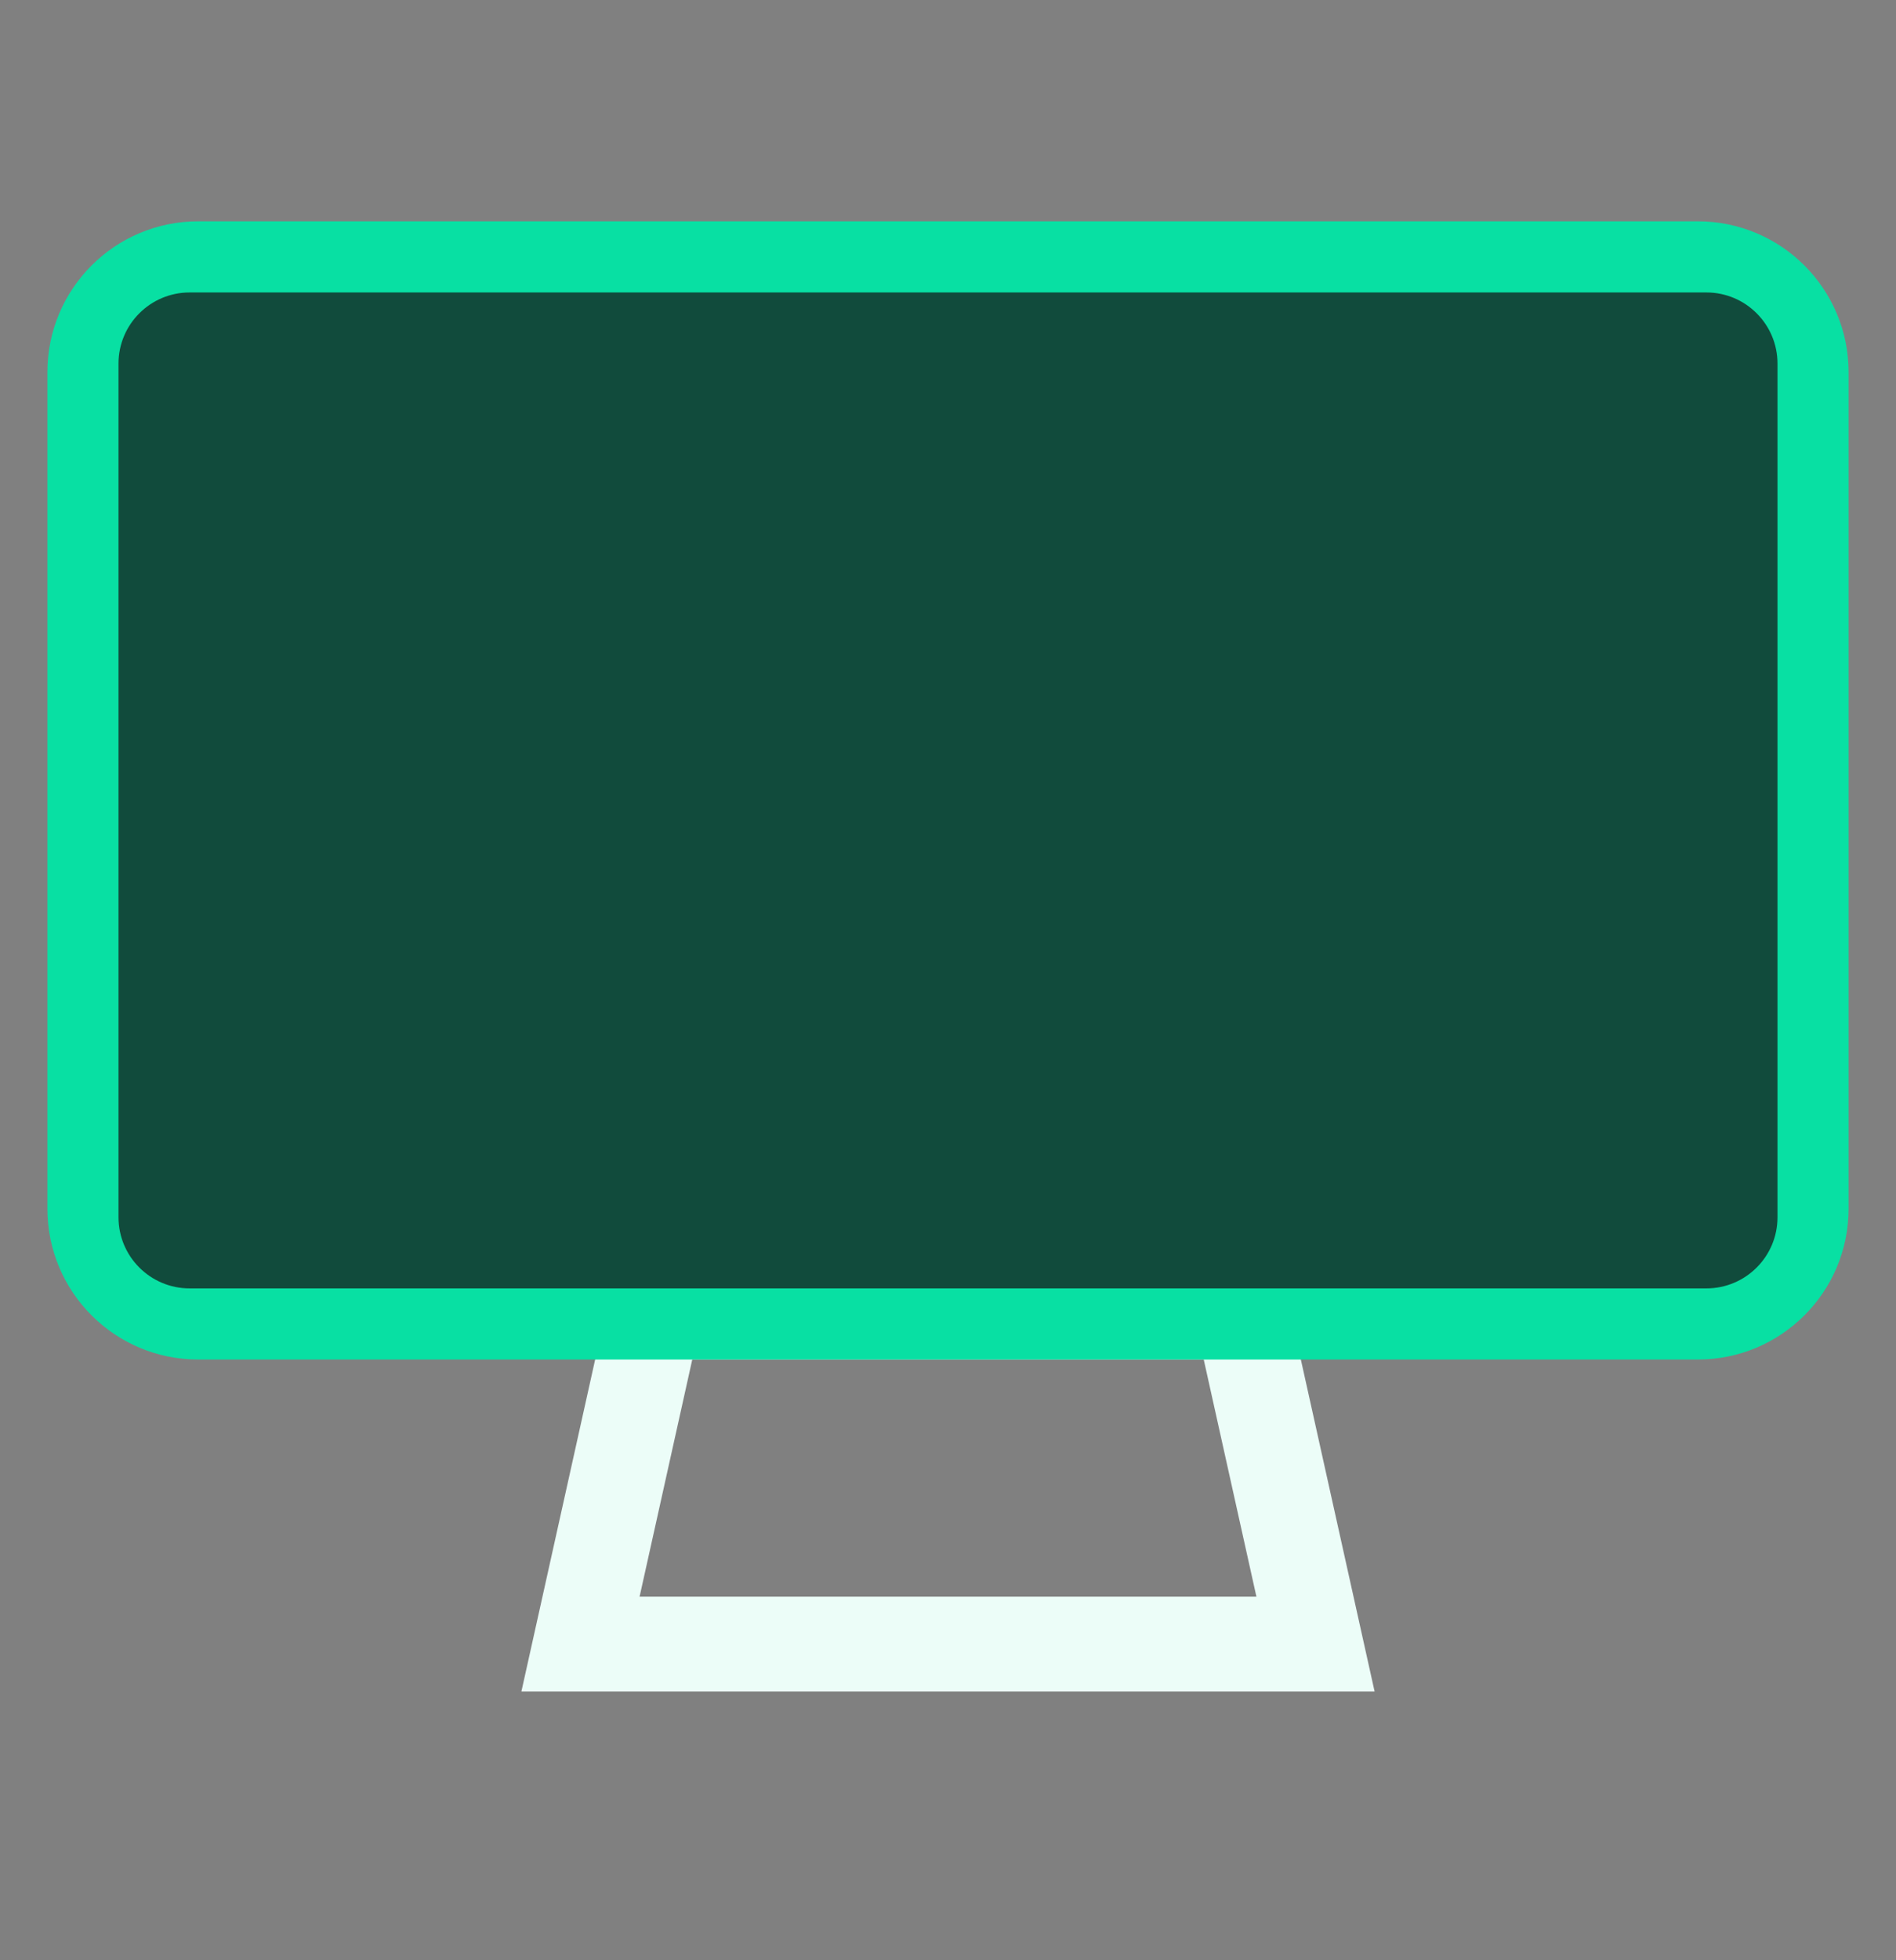 <svg width="30" height="31" viewBox="0 0 30 31" fill="none" xmlns="http://www.w3.org/2000/svg">
<rect x="0" y="0" width="30" height="31" fill="#808080" stroke="none"/>
<path d="M19.648 20.75L20.815 26H9.185L10.352 20.75H19.648Z" stroke="#ECFDF8" stroke-width="1.5"/>
<path d="M0.75 5.886C0.75 4.568 1.818 3.5 3.136 3.5L26.864 3.5C28.182 3.5 29.25 4.568 29.25 5.886V19.114C29.25 20.432 28.182 21.5 26.864 21.5H3.136C1.818 21.5 0.75 20.432 0.75 19.114L0.75 5.886Z" fill="#08E0A3"/>
<path d="M1.875 5.75C1.875 5.129 2.379 4.625 3 4.625H27C27.621 4.625 28.125 5.129 28.125 5.75V19.25C28.125 19.871 27.621 20.375 27 20.375H3C2.379 20.375 1.875 19.871 1.875 19.25V5.75Z" fill="#114B3C"/>
</svg>
